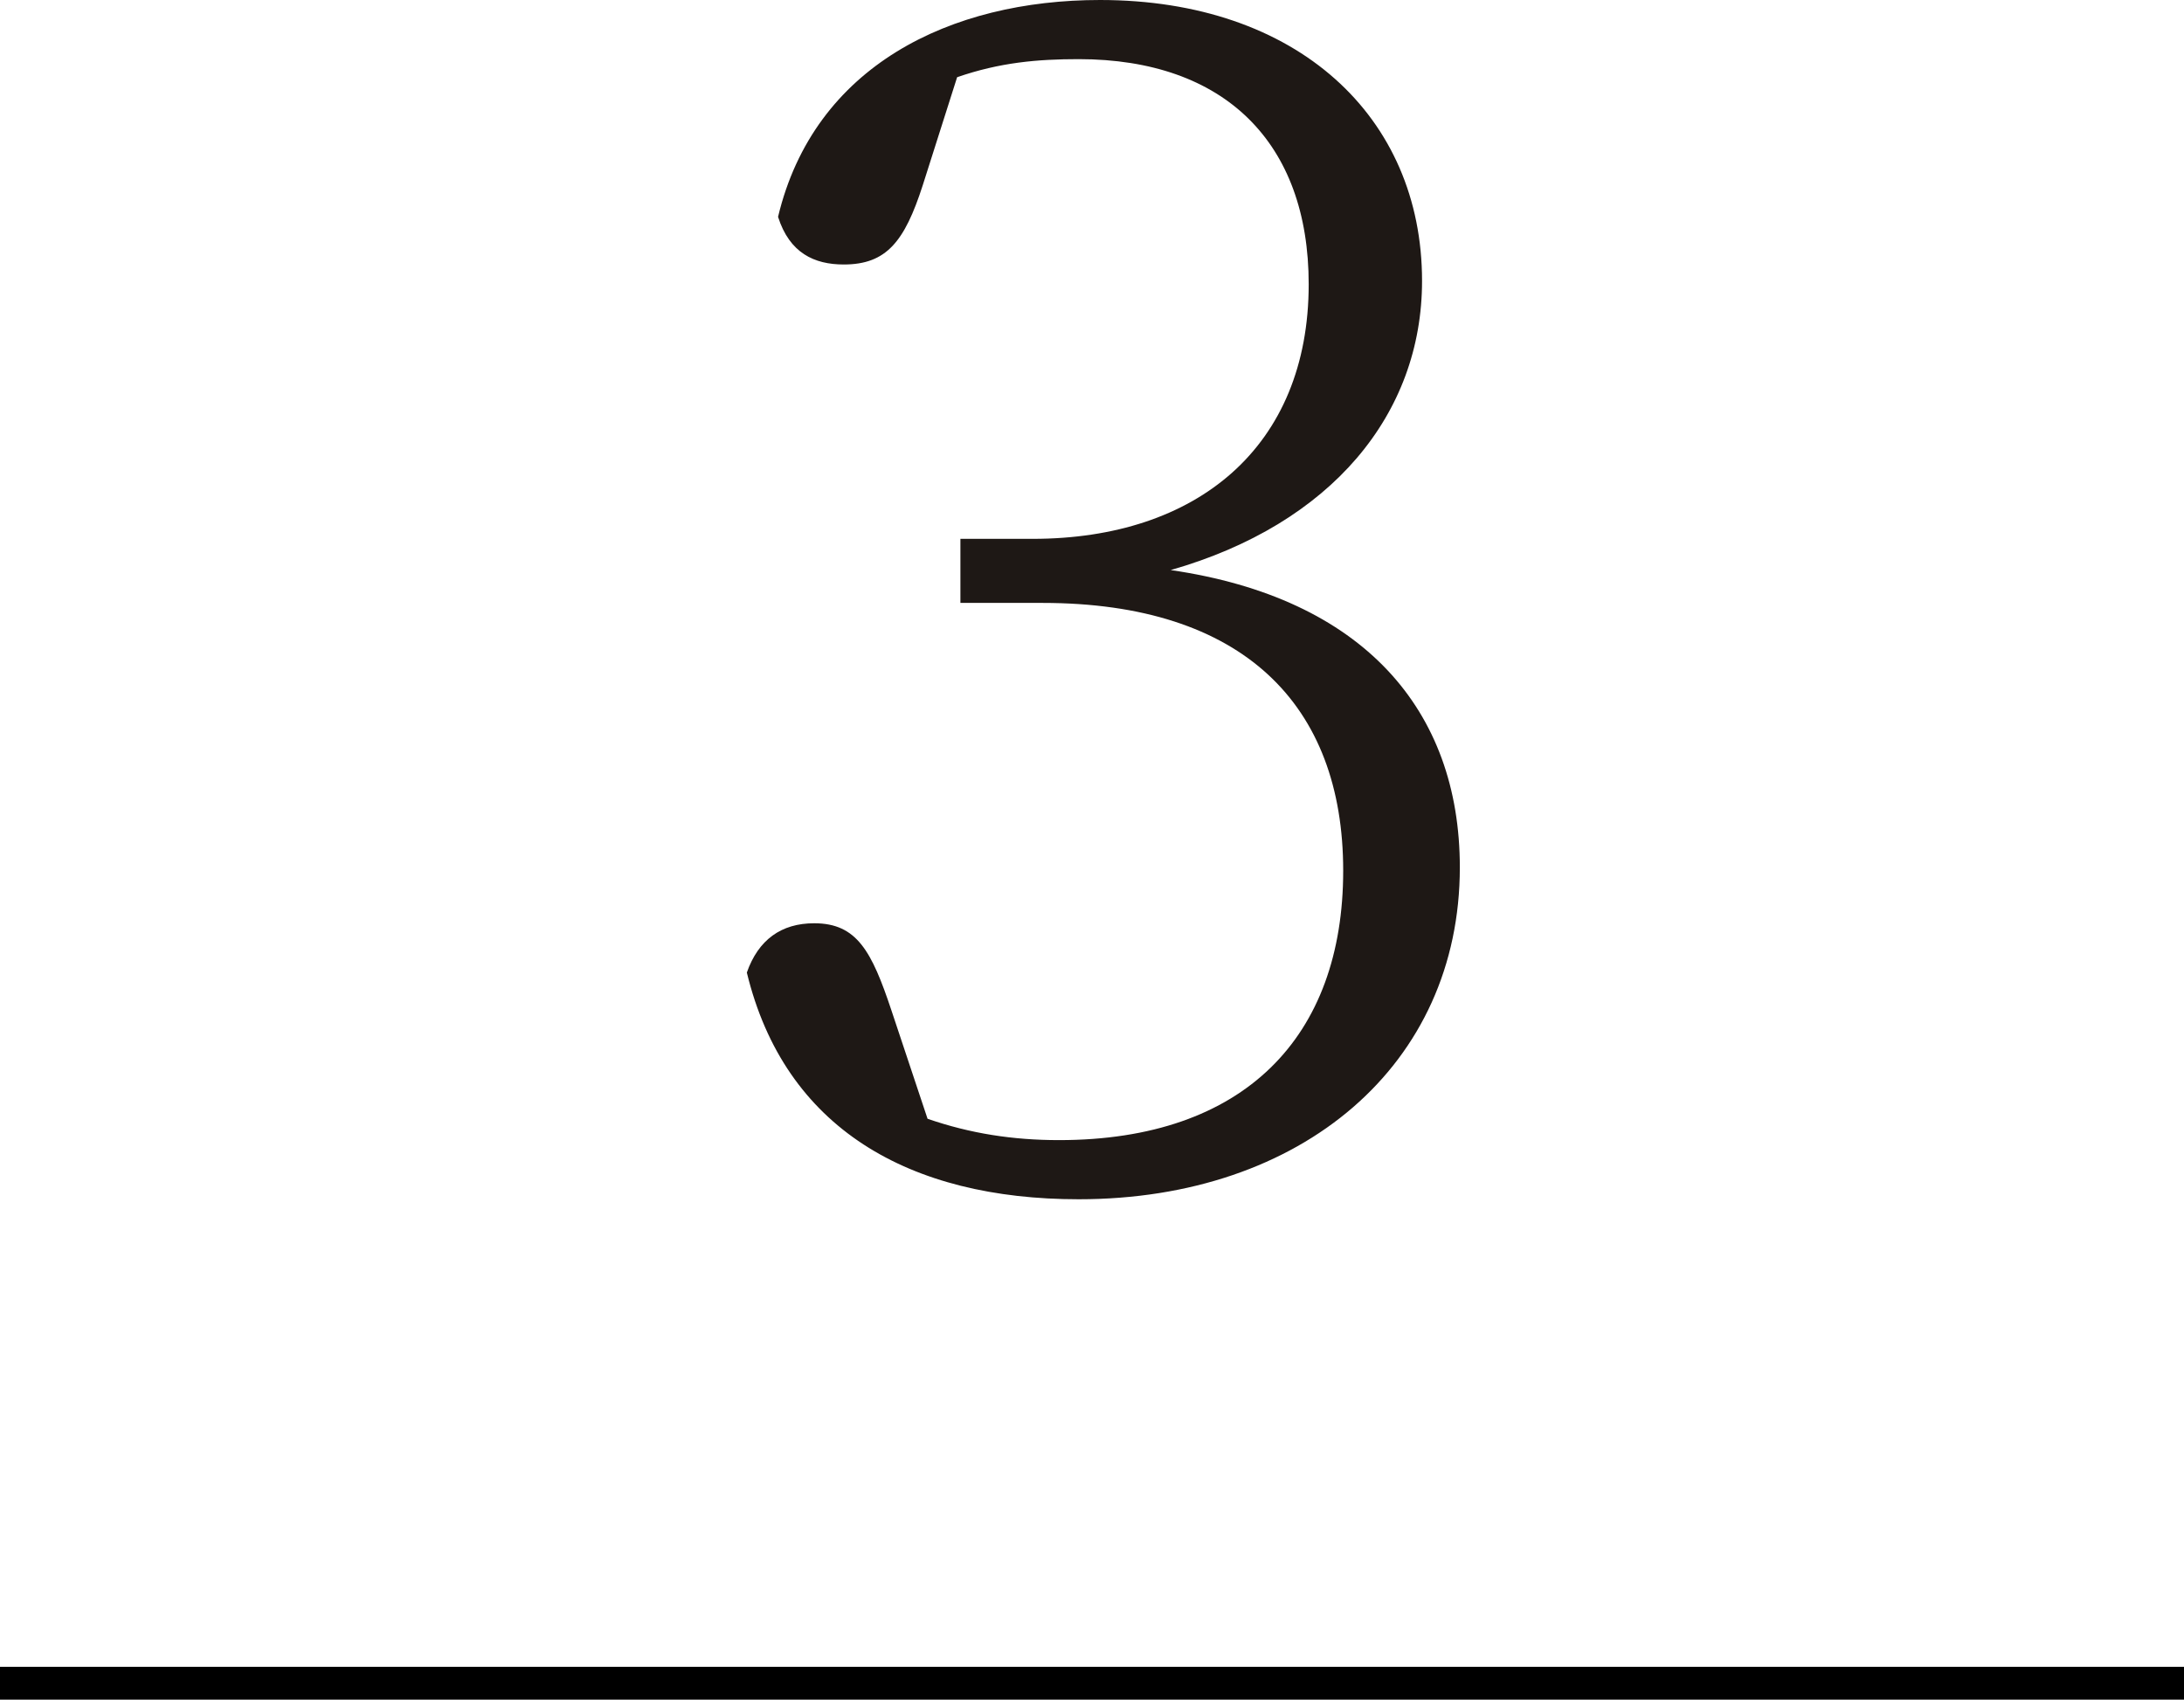 <?xml version="1.0" encoding="UTF-8"?>
<svg id="_レイヤー_2" data-name="レイヤー 2" xmlns="http://www.w3.org/2000/svg" viewBox="0 0 66.47 51.73">
  <defs>
    <style>
      .cls-1 {
        fill: #1e1815;
      }
    </style>
  </defs>
  <g id="_レイヤー_1-2" data-name="レイヤー 1">
    <rect y="50.73" width="66.47" height="1"/>
    <path class="cls-1" d="M28.08,5.65c-.55,1.7-1.1,2.4-2.4,2.4-.9,0-1.65-.35-2-1.45,1.1-4.6,5.25-6.6,9.8-6.6,6,0,9.8,3.55,9.8,8.55,0,4.05-2.75,7.4-7.65,8.8,5.85.85,8.8,4.25,8.8,9.05,0,6-4.8,10.1-11.6,10.1-5.15,0-8.95-2.15-10.1-6.9.35-1,1.05-1.5,2.05-1.5,1.3,0,1.75.85,2.35,2.65l1.1,3.3c1.3.45,2.6.65,4,.65,5.65,0,8.65-3.15,8.65-8.2s-3.05-8.15-9.15-8.15h-2.5v-1.95h2.2c5,0,8.4-2.8,8.4-7.75,0-4.3-2.55-6.85-7-6.85-1.25,0-2.4.1-3.7.55l-1.05,3.3Z"/>
  </g>
</svg>